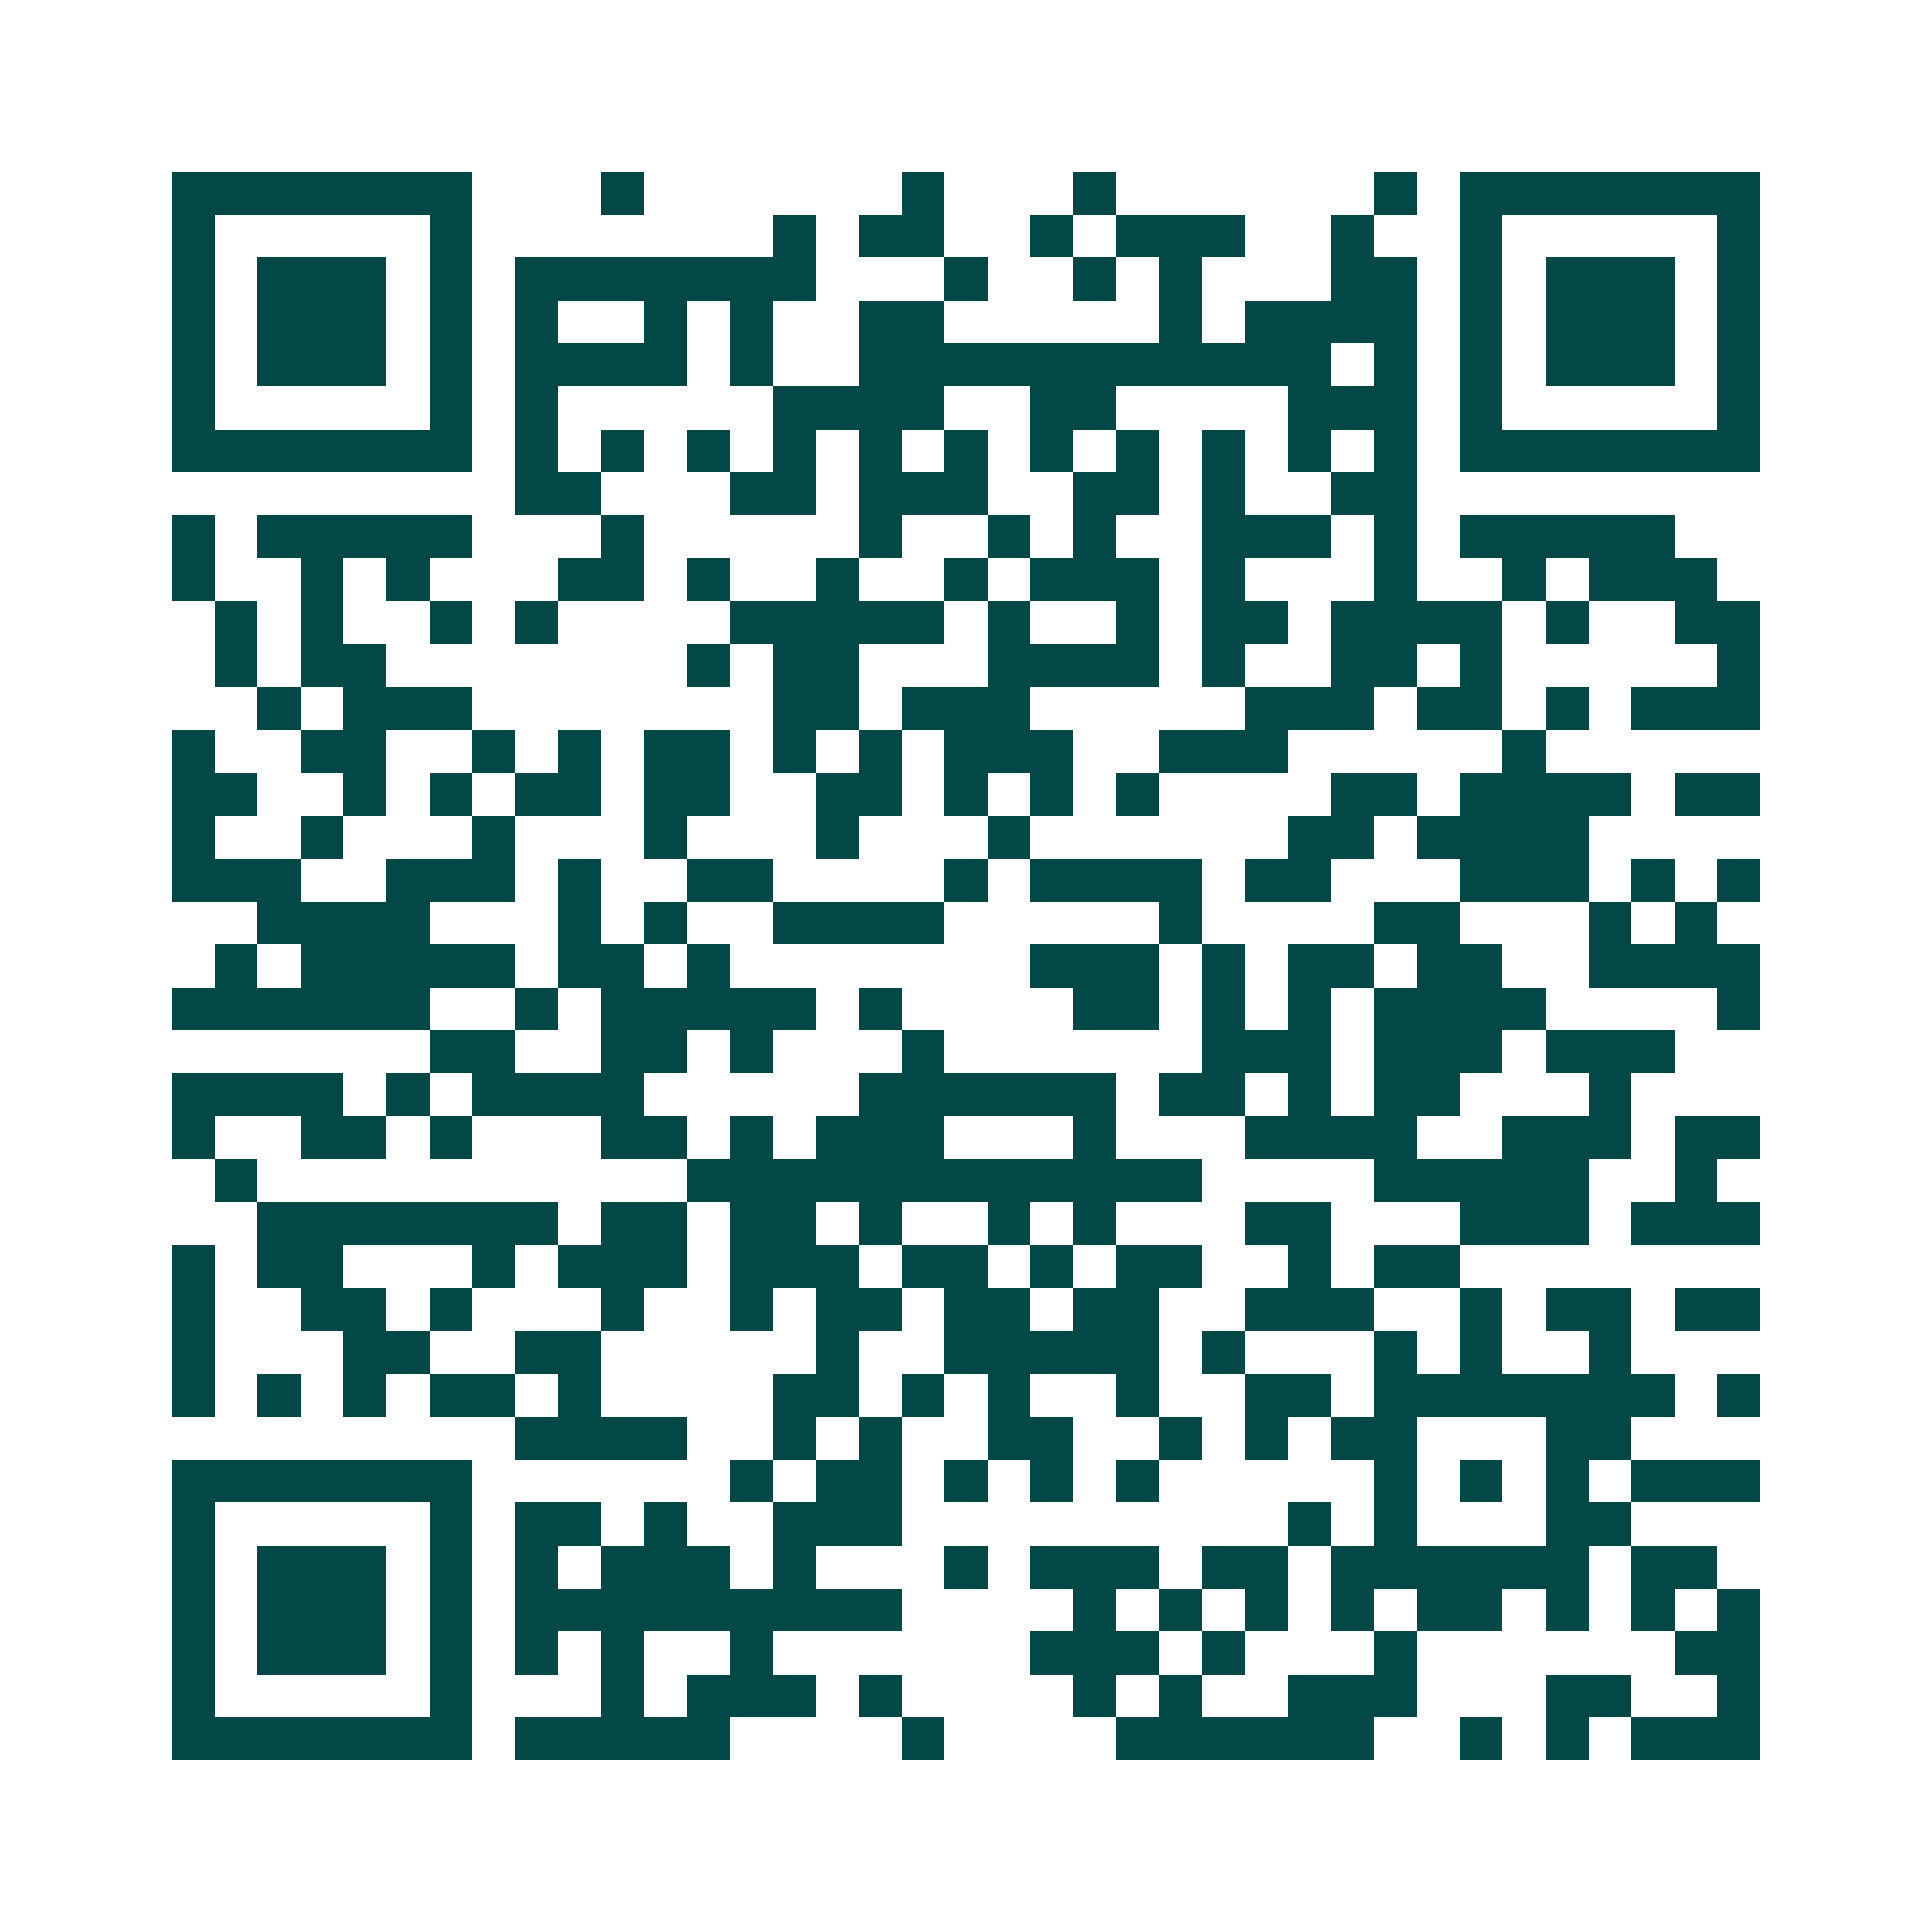 <svg xmlns="http://www.w3.org/2000/svg" width="200" height="200" viewBox="0 0 45 45" shape-rendering="crispEdges"><path fill="#ffffff" d="M0 0h45v45H0z"/><path stroke="#014847" d="M4 4.5h7m3 0h1m6 0h1m3 0h1m6 0h1m1 0h7M4 5.5h1m5 0h1m7 0h1m1 0h2m2 0h1m1 0h3m2 0h1m2 0h1m5 0h1M4 6.5h1m1 0h3m1 0h1m1 0h7m3 0h1m2 0h1m1 0h1m3 0h2m1 0h1m1 0h3m1 0h1M4 7.5h1m1 0h3m1 0h1m1 0h1m2 0h1m1 0h1m2 0h2m5 0h1m1 0h4m1 0h1m1 0h3m1 0h1M4 8.5h1m1 0h3m1 0h1m1 0h4m1 0h1m2 0h11m1 0h1m1 0h1m1 0h3m1 0h1M4 9.5h1m5 0h1m1 0h1m5 0h4m2 0h2m4 0h3m1 0h1m5 0h1M4 10.5h7m1 0h1m1 0h1m1 0h1m1 0h1m1 0h1m1 0h1m1 0h1m1 0h1m1 0h1m1 0h1m1 0h1m1 0h7M12 11.5h2m3 0h2m1 0h3m2 0h2m1 0h1m2 0h2M4 12.5h1m1 0h5m3 0h1m5 0h1m2 0h1m1 0h1m2 0h3m1 0h1m1 0h5M4 13.5h1m2 0h1m1 0h1m3 0h2m1 0h1m2 0h1m2 0h1m1 0h3m1 0h1m3 0h1m2 0h1m1 0h3M5 14.5h1m1 0h1m2 0h1m1 0h1m4 0h5m1 0h1m2 0h1m1 0h2m1 0h4m1 0h1m2 0h2M5 15.5h1m1 0h2m7 0h1m1 0h2m3 0h4m1 0h1m2 0h2m1 0h1m5 0h1M6 16.5h1m1 0h3m7 0h2m1 0h3m5 0h3m1 0h2m1 0h1m1 0h3M4 17.5h1m2 0h2m2 0h1m1 0h1m1 0h2m1 0h1m1 0h1m1 0h3m2 0h3m5 0h1M4 18.5h2m2 0h1m1 0h1m1 0h2m1 0h2m2 0h2m1 0h1m1 0h1m1 0h1m4 0h2m1 0h4m1 0h2M4 19.5h1m2 0h1m3 0h1m3 0h1m3 0h1m3 0h1m6 0h2m1 0h4M4 20.5h3m2 0h3m1 0h1m2 0h2m4 0h1m1 0h4m1 0h2m3 0h3m1 0h1m1 0h1M6 21.5h4m3 0h1m1 0h1m2 0h4m5 0h1m4 0h2m3 0h1m1 0h1M5 22.5h1m1 0h5m1 0h2m1 0h1m7 0h3m1 0h1m1 0h2m1 0h2m2 0h4M4 23.5h6m2 0h1m1 0h5m1 0h1m4 0h2m1 0h1m1 0h1m1 0h4m4 0h1M10 24.5h2m2 0h2m1 0h1m3 0h1m6 0h3m1 0h3m1 0h3M4 25.5h4m1 0h1m1 0h4m5 0h6m1 0h2m1 0h1m1 0h2m3 0h1M4 26.5h1m2 0h2m1 0h1m3 0h2m1 0h1m1 0h3m3 0h1m3 0h4m2 0h3m1 0h2M5 27.5h1m10 0h12m4 0h5m2 0h1M6 28.5h7m1 0h2m1 0h2m1 0h1m2 0h1m1 0h1m3 0h2m3 0h3m1 0h3M4 29.5h1m1 0h2m3 0h1m1 0h3m1 0h3m1 0h2m1 0h1m1 0h2m2 0h1m1 0h2M4 30.5h1m2 0h2m1 0h1m3 0h1m2 0h1m1 0h2m1 0h2m1 0h2m2 0h3m2 0h1m1 0h2m1 0h2M4 31.5h1m3 0h2m2 0h2m5 0h1m2 0h5m1 0h1m3 0h1m1 0h1m2 0h1M4 32.5h1m1 0h1m1 0h1m1 0h2m1 0h1m4 0h2m1 0h1m1 0h1m2 0h1m2 0h2m1 0h7m1 0h1M12 33.5h4m2 0h1m1 0h1m2 0h2m2 0h1m1 0h1m1 0h2m3 0h2M4 34.5h7m6 0h1m1 0h2m1 0h1m1 0h1m1 0h1m5 0h1m1 0h1m1 0h1m1 0h3M4 35.5h1m5 0h1m1 0h2m1 0h1m2 0h3m9 0h1m1 0h1m3 0h2M4 36.5h1m1 0h3m1 0h1m1 0h1m1 0h3m1 0h1m3 0h1m1 0h3m1 0h2m1 0h6m1 0h2M4 37.5h1m1 0h3m1 0h1m1 0h9m4 0h1m1 0h1m1 0h1m1 0h1m1 0h2m1 0h1m1 0h1m1 0h1M4 38.5h1m1 0h3m1 0h1m1 0h1m1 0h1m2 0h1m6 0h3m1 0h1m3 0h1m6 0h2M4 39.5h1m5 0h1m3 0h1m1 0h3m1 0h1m4 0h1m1 0h1m2 0h3m3 0h2m2 0h1M4 40.5h7m1 0h5m4 0h1m4 0h6m2 0h1m1 0h1m1 0h3"/></svg>
